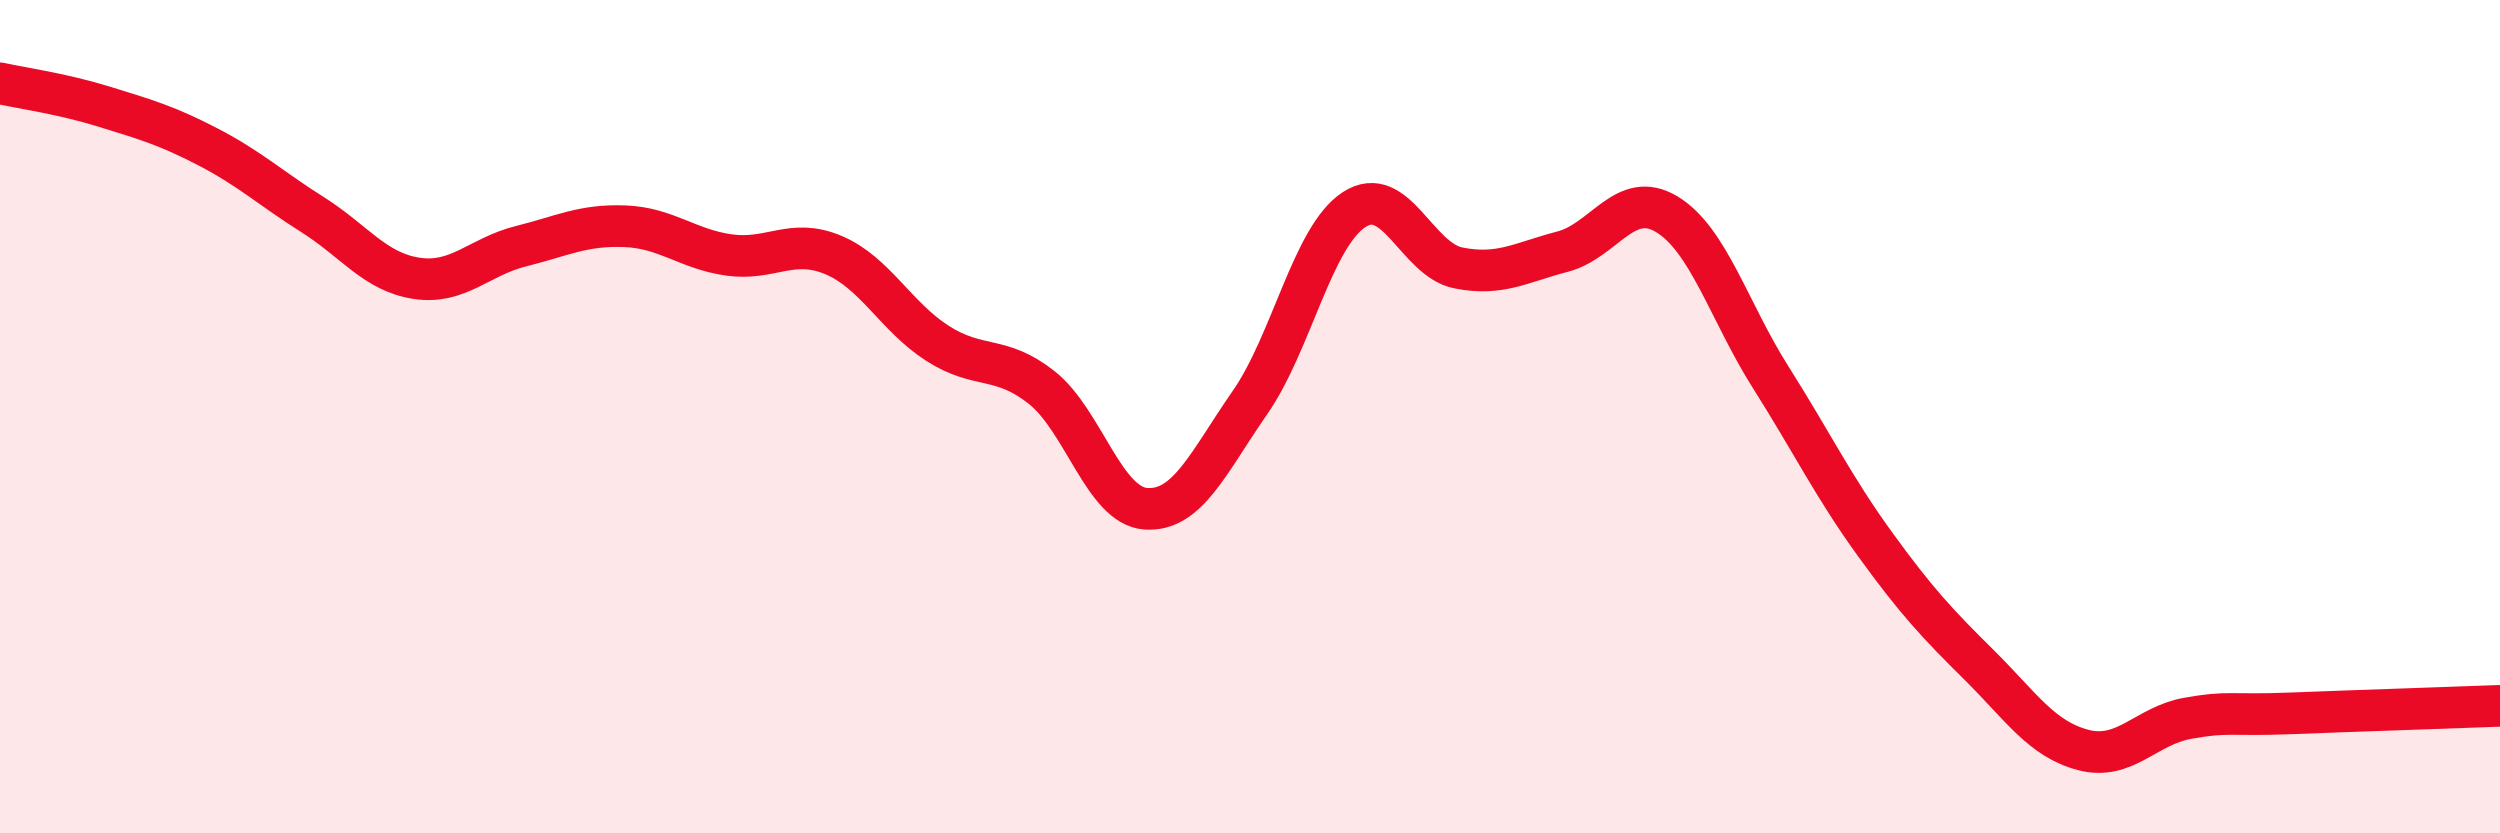 
    <svg width="60" height="20" viewBox="0 0 60 20" xmlns="http://www.w3.org/2000/svg">
      <path
        d="M 0,2 C 0.5,2.11 1.5,2.25 2.5,2.56 C 3.5,2.87 4,3.01 5,3.53 C 6,4.05 6.5,4.52 7.5,5.15 C 8.5,5.78 9,6.53 10,6.68 C 11,6.83 11.5,6.16 12.5,5.91 C 13.5,5.66 14,5.39 15,5.43 C 16,5.47 16.5,5.98 17.5,6.12 C 18.5,6.26 19,5.7 20,6.12 C 21,6.54 21.5,7.6 22.5,8.24 C 23.5,8.88 24,8.51 25,9.3 C 26,10.09 26.5,12.14 27.5,12.21 C 28.5,12.28 29,11.1 30,9.66 C 31,8.22 31.5,5.68 32.5,5.03 C 33.5,4.38 34,6.23 35,6.43 C 36,6.63 36.5,6.3 37.5,6.04 C 38.5,5.78 39,4.54 40,5.14 C 41,5.74 41.5,7.48 42.5,9.06 C 43.5,10.64 44,11.68 45,13.06 C 46,14.44 46.5,14.97 47.5,15.96 C 48.5,16.95 49,17.74 50,18 C 51,18.26 51.5,17.42 52.5,17.24 C 53.5,17.06 53.5,17.18 55,17.12 C 56.5,17.06 59,16.98 60,16.94L60 20L0 20Z"
        fill="#EB0A25"
        opacity="0.1"
        stroke-linecap="round"
        stroke-linejoin="round"
      />
      <path
        d="M 0,2 C 0.5,2.11 1.5,2.25 2.5,2.56 C 3.5,2.87 4,3.01 5,3.53 C 6,4.05 6.5,4.52 7.5,5.15 C 8.5,5.78 9,6.53 10,6.68 C 11,6.83 11.5,6.16 12.5,5.91 C 13.5,5.66 14,5.39 15,5.43 C 16,5.47 16.5,5.98 17.5,6.12 C 18.5,6.26 19,5.7 20,6.12 C 21,6.54 21.5,7.6 22.5,8.24 C 23.5,8.88 24,8.51 25,9.3 C 26,10.09 26.5,12.14 27.5,12.21 C 28.5,12.28 29,11.1 30,9.66 C 31,8.22 31.5,5.68 32.5,5.03 C 33.5,4.38 34,6.23 35,6.43 C 36,6.63 36.5,6.3 37.5,6.04 C 38.5,5.78 39,4.54 40,5.14 C 41,5.74 41.5,7.48 42.5,9.06 C 43.5,10.64 44,11.68 45,13.06 C 46,14.44 46.5,14.97 47.5,15.96 C 48.5,16.95 49,17.74 50,18 C 51,18.26 51.5,17.42 52.5,17.24 C 53.5,17.06 53.5,17.18 55,17.12 C 56.5,17.06 59,16.98 60,16.94"
        stroke="#EB0A25"
        stroke-width="1"
        fill="none"
        stroke-linecap="round"
        stroke-linejoin="round"
      />
    </svg>
  